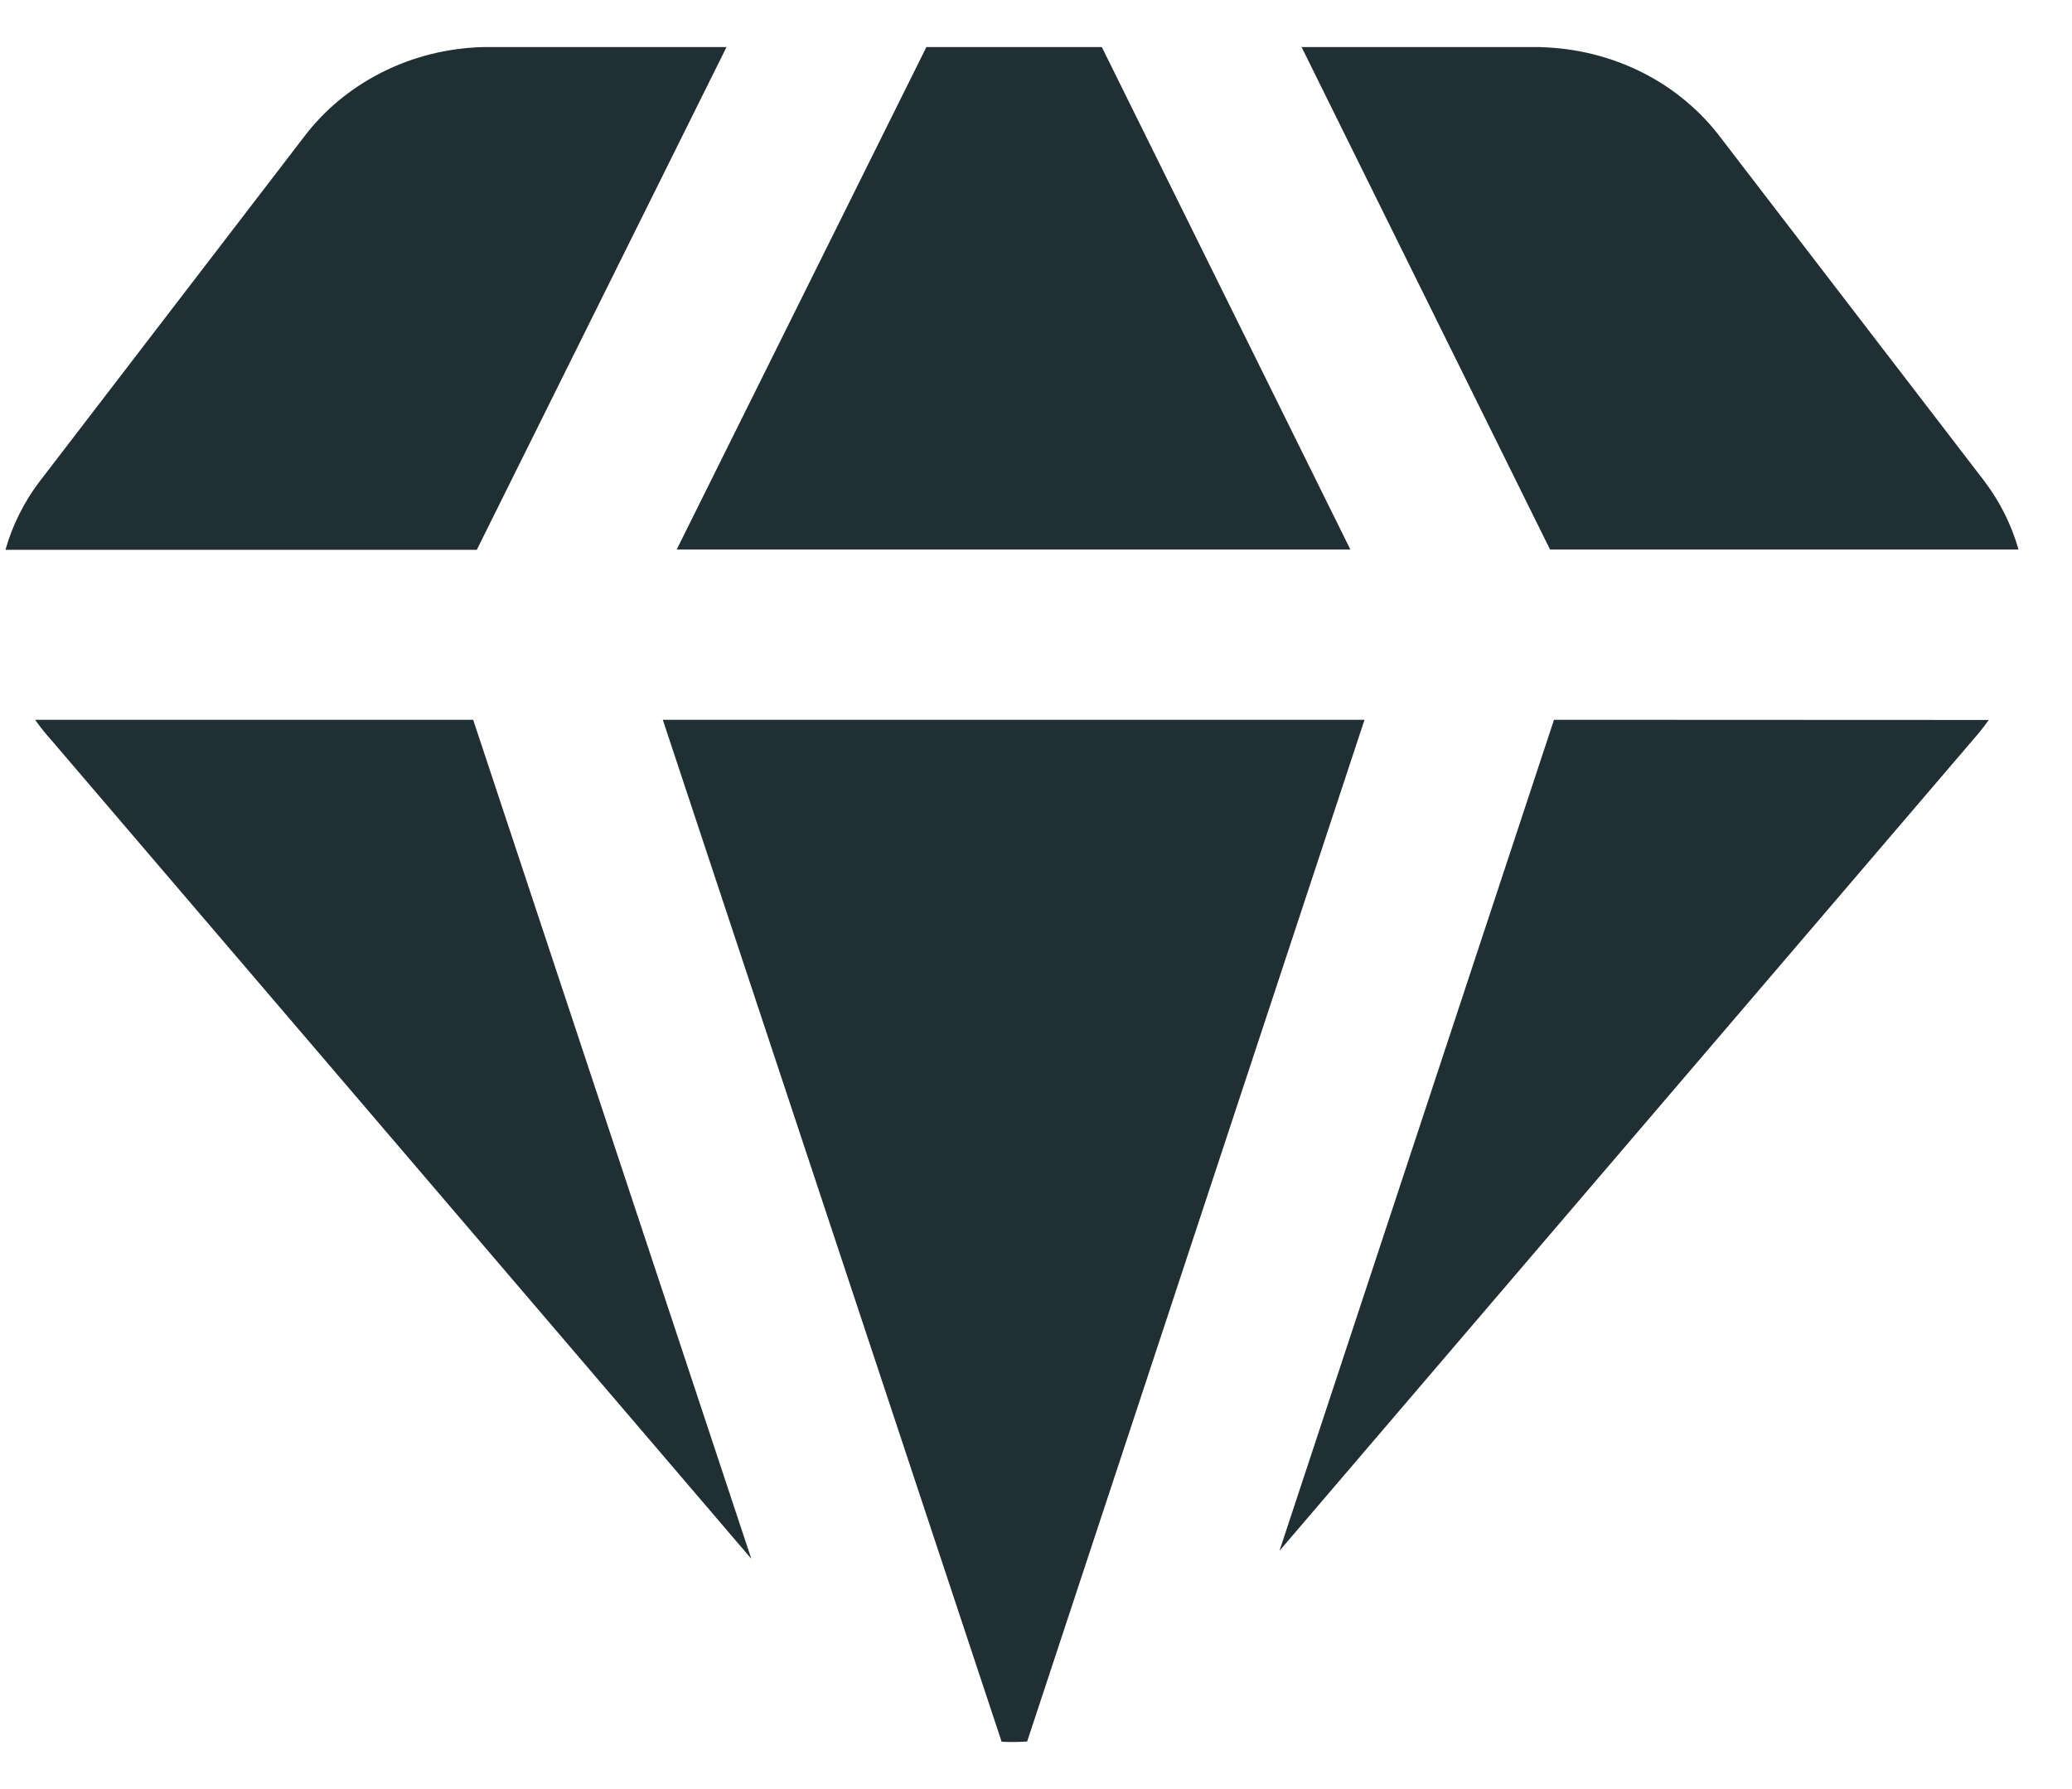 <svg width="22" height="19" viewBox="0 0 22 19" fill="none" xmlns="http://www.w3.org/2000/svg">
<path id="Vector" fill-rule="evenodd" clip-rule="evenodd" d="M9.836 0.5H11.699L14.338 5.836H7.185L9.836 0.5ZM5.064 5.836L7.714 0.5H5.128C4.751 0.51 4.382 0.602 4.05 0.771C3.718 0.939 3.432 1.178 3.216 1.469L0.423 5.11L0.418 5.116C0.253 5.335 0.131 5.58 0.058 5.839H5.064V5.836ZM0.375 7.644H5.024L7.977 16.554L0.546 7.861C0.484 7.793 0.427 7.721 0.375 7.647V7.644ZM7.036 7.644H14.488L10.906 18.495C10.816 18.501 10.725 18.502 10.635 18.497L7.038 7.646L7.036 7.644ZM16.5 7.644L13.585 16.47L20.946 7.86C21.007 7.791 21.064 7.72 21.116 7.646L16.5 7.644ZM21.432 5.836C21.359 5.578 21.238 5.333 21.073 5.115L21.069 5.109L18.276 1.47C18.059 1.18 17.774 0.94 17.442 0.772C17.11 0.604 16.74 0.511 16.363 0.501V0.5H13.82L16.458 5.836H21.432Z" fill="#202F33"/>
</svg>
